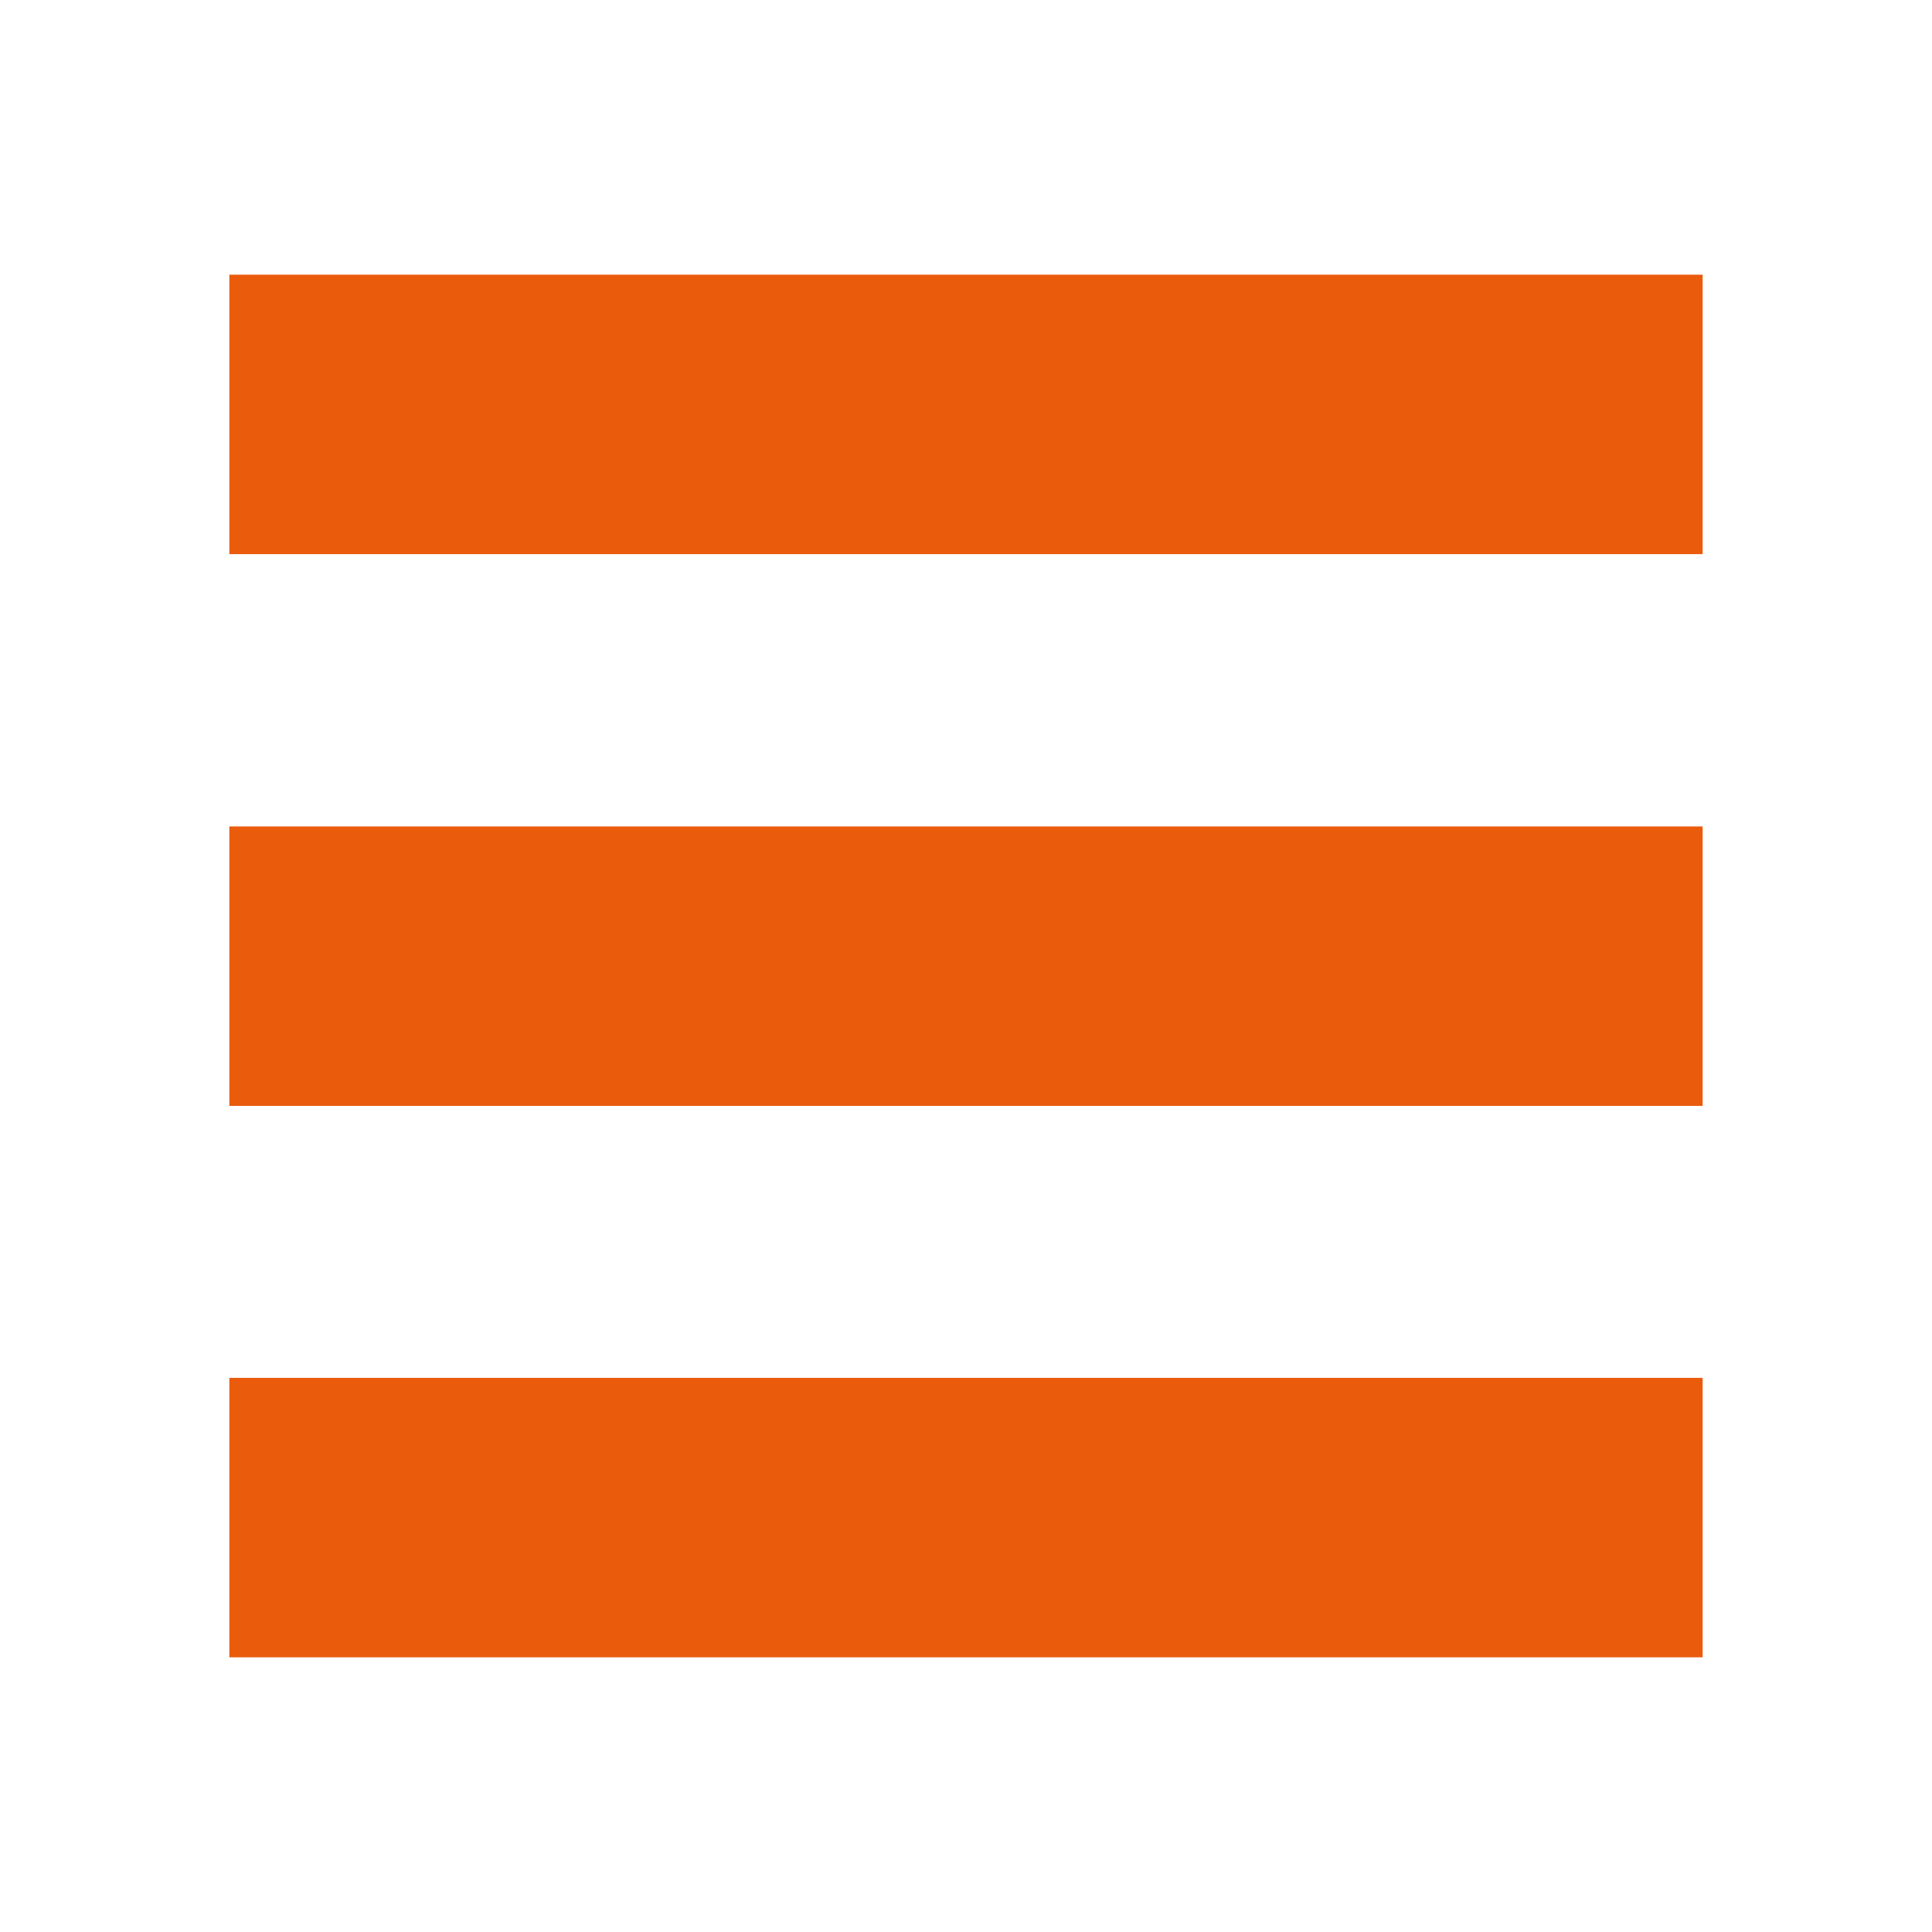 <?xml version="1.0" encoding="UTF-8"?>
<svg xmlns="http://www.w3.org/2000/svg" id="Ebene_3" viewBox="0 0 56.69 56.69">
  <defs>
    <style>.cls-1{fill:#ea5b0c;stroke-width:0px;}</style>
  </defs>
  <rect class="cls-1" x="6.73" y="8.06" width="43.23" height="8.2"></rect>
  <rect class="cls-1" x="6.73" y="24.25" width="43.23" height="8.2"></rect>
  <rect class="cls-1" x="6.73" y="40.43" width="43.23" height="8.2"></rect>
</svg>

